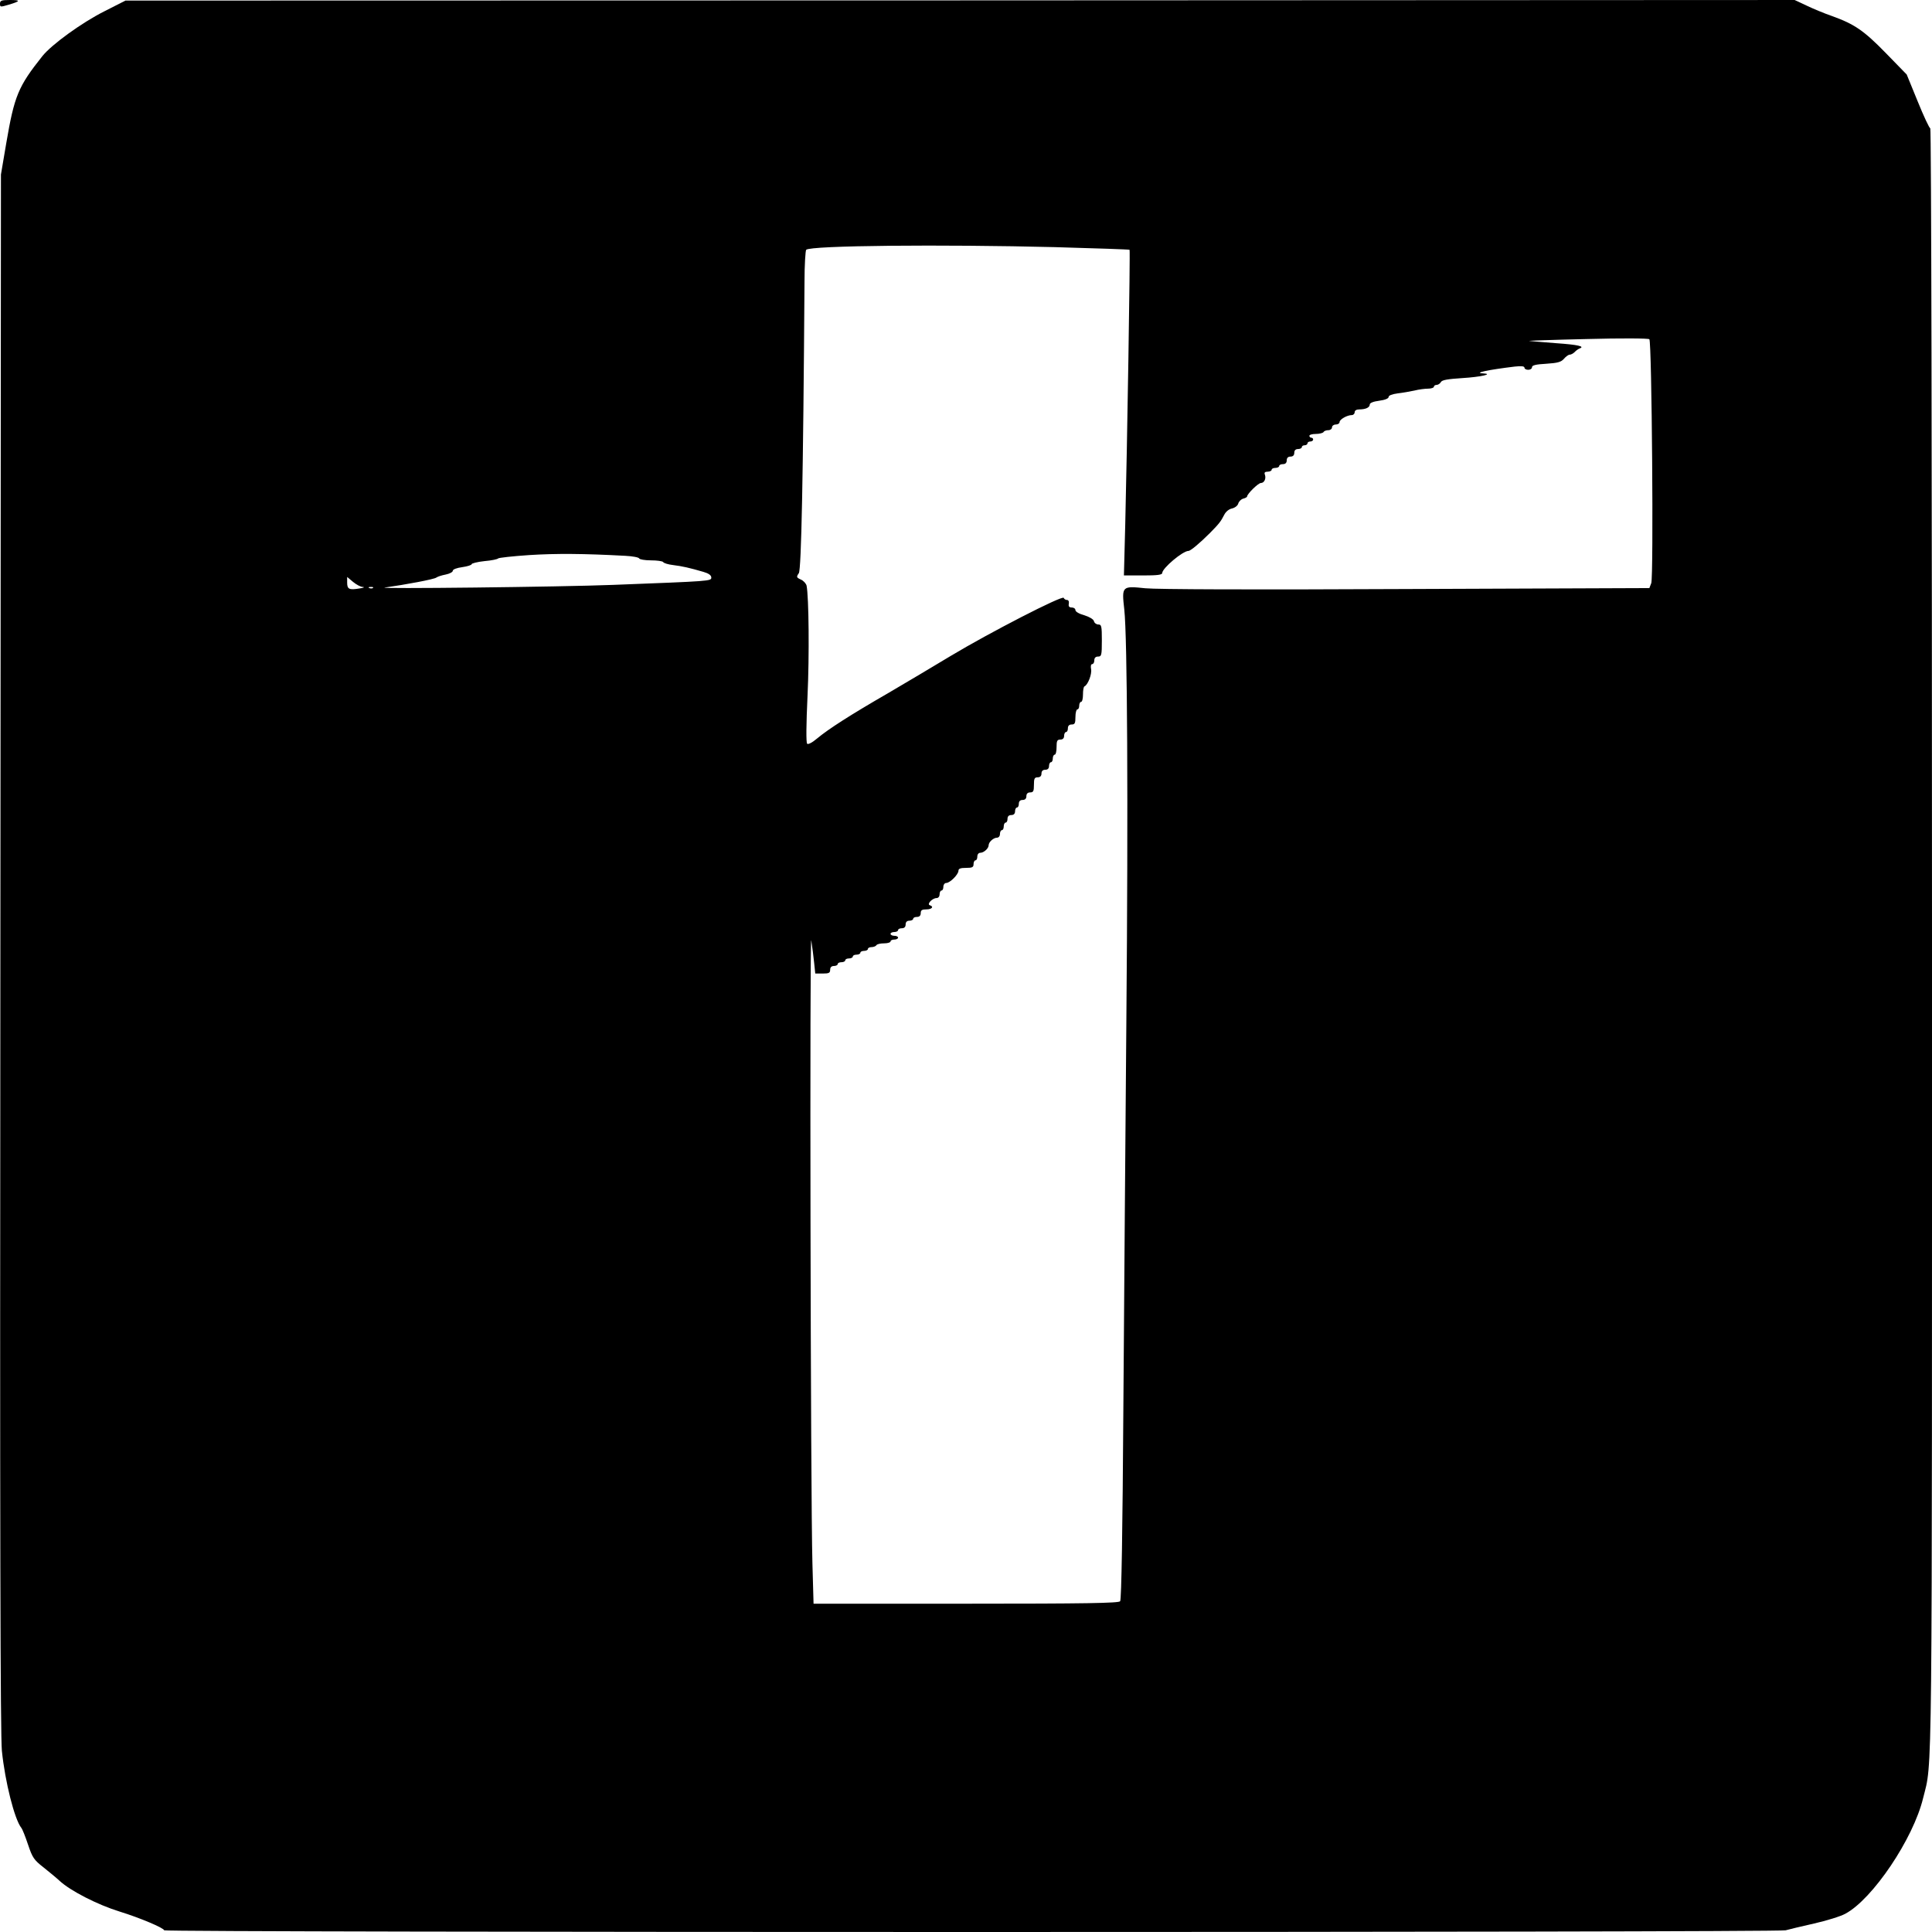 <?xml version="1.0" standalone="no"?>
<!DOCTYPE svg PUBLIC "-//W3C//DTD SVG 20010904//EN"
 "http://www.w3.org/TR/2001/REC-SVG-20010904/DTD/svg10.dtd">
<svg version="1.0" xmlns="http://www.w3.org/2000/svg"
 width="1024pt" height="1024pt" viewBox="0 0 1024 1024"
 preserveAspectRatio="xMidYMid meet">
<g transform="translate(0,1024) scale(0.1,-0.1)"
fill="#000000" stroke="none">
<path d="M0 10220 c0 -18 2 -18 46 -5 64 19 65 25 6 25 -45 0 -52 -3 -52 -20z"/>
<path d="M553 10180 c-121 -61 -279 -176 -328 -237 -129 -162 -149 -211 -192
-463 l-28 -165 -3 -4120 c-3 -3116 0 -4148 8 -4235 17 -165 67 -363 103 -408
6 -7 22 -48 36 -90 23 -68 31 -80 81 -119 30 -24 69 -56 85 -71 58 -54 203
-128 320 -164 104 -32 235 -87 235 -99 0 -12 8553 -12 8594 0 17 5 85 21 151
36 66 15 141 38 166 52 144 77 360 397 412 613 50 203 47 -55 47 4556 0 2517
-4 4294 -9 4294 -5 0 -35 64 -67 143 l-58 142 -110 113 c-118 121 -167 154
-286 197 -41 14 -103 40 -136 56 l-62 29 -4423 -2 -4424 -1 -112 -57z m5042
-1250 c214 -6 391 -12 392 -14 4 -3 -13 -1055 -23 -1458 l-7 -268 102 0 c74 0
101 3 101 13 1 26 109 117 139 117 11 0 60 41 115 96 48 49 56 59 75 96 8 16
25 30 41 33 16 4 30 15 33 26 3 11 15 23 26 26 12 3 21 8 21 12 1 14 59 71 73
71 18 0 29 24 21 45 -4 10 0 15 15 15 12 0 21 5 21 10 0 6 9 10 20 10 11 0 20
5 20 10 0 6 9 10 20 10 13 0 20 7 20 20 0 13 7 20 20 20 13 0 20 7 20 20 0 13
7 20 20 20 11 0 20 5 20 10 0 6 7 10 15 10 8 0 15 5 15 10 0 6 7 10 15 10 8 0
15 5 15 10 0 6 -4 10 -10 10 -5 0 -10 5 -10 10 0 6 15 10 34 10 19 0 38 5 41
10 3 6 15 10 26 10 10 0 19 7 19 15 0 8 9 15 20 15 11 0 20 6 20 13 0 14 40
37 65 37 8 0 15 7 15 15 0 9 9 15 24 15 34 0 56 10 56 26 0 8 18 16 50 20 31
4 50 12 50 20 0 8 18 15 48 19 26 3 66 10 89 15 23 6 56 10 72 10 17 0 31 5
31 10 0 6 7 10 15 10 7 0 18 7 22 15 6 11 36 16 113 21 99 6 169 22 110 25
-52 2 27 19 168 36 36 4 52 2 52 -6 0 -6 9 -11 20 -11 11 0 20 6 20 14 0 10
21 15 75 18 61 4 79 9 94 26 10 12 24 22 30 22 7 0 19 6 27 14 7 8 19 16 26
19 31 11 -9 20 -124 28 -68 5 -132 11 -143 12 -11 1 126 6 304 10 184 5 328 4
333 -1 13 -13 23 -1261 10 -1293 l-10 -26 -1289 -5 c-812 -4 -1323 -2 -1382 4
-125 13 -126 12 -112 -113 16 -146 21 -1013 11 -2174 -5 -583 -12 -1512 -16
-2065 -4 -635 -10 -1010 -17 -1017 -7 -10 -183 -13 -817 -13 l-808 0 -6 213
c-10 358 -15 3367 -6 3302 5 -33 12 -86 15 -117 l6 -58 40 0 c32 0 39 3 39 20
0 13 7 20 20 20 11 0 20 5 20 10 0 6 9 10 20 10 11 0 20 5 20 10 0 6 9 10 20
10 11 0 20 5 20 10 0 6 9 10 20 10 11 0 20 5 20 10 0 6 9 10 20 10 11 0 20 5
20 10 0 6 9 10 19 10 11 0 23 5 26 10 3 6 22 10 41 10 19 0 34 5 34 10 0 6 9
10 20 10 11 0 20 5 20 10 0 6 -9 10 -20 10 -11 0 -20 5 -20 10 0 6 9 10 20 10
11 0 20 5 20 10 0 6 9 10 20 10 13 0 20 7 20 20 0 13 7 20 20 20 11 0 20 5 20
10 0 6 9 10 20 10 13 0 20 7 20 20 0 16 7 20 30 20 30 0 41 15 18 22 -17 6 14
38 36 38 9 0 16 8 16 20 0 11 5 20 10 20 6 0 10 9 10 20 0 11 7 20 15 20 20 0
65 45 65 65 0 11 11 15 40 15 33 0 40 3 40 20 0 11 5 20 10 20 6 0 10 9 10 20
0 12 7 20 16 20 18 0 44 23 44 40 0 17 26 40 44 40 9 0 16 8 16 20 0 11 5 20
10 20 6 0 10 9 10 20 0 11 5 20 10 20 6 0 10 9 10 20 0 13 7 20 20 20 13 0 20
7 20 20 0 11 5 20 10 20 6 0 10 9 10 20 0 13 7 20 20 20 13 0 20 7 20 20 0 13
7 20 20 20 17 0 20 7 20 40 0 33 3 40 20 40 13 0 20 7 20 20 0 13 7 20 20 20
13 0 20 7 20 20 0 11 5 20 10 20 6 0 10 9 10 20 0 11 5 20 10 20 6 0 10 18 10
40 0 33 3 40 20 40 13 0 20 7 20 20 0 11 5 20 10 20 6 0 10 9 10 20 0 13 7 20
20 20 17 0 20 7 20 40 0 22 5 40 10 40 6 0 10 9 10 20 0 11 5 20 10 20 6 0 10
18 10 39 0 22 3 41 8 43 18 8 40 65 35 91 -3 16 -1 27 6 27 6 0 11 9 11 20 0
13 7 20 20 20 18 0 20 7 20 85 0 77 -2 85 -19 85 -10 0 -21 8 -23 18 -3 10
-23 22 -51 31 -27 7 -47 19 -47 27 0 8 -9 14 -19 14 -14 0 -19 6 -16 20 2 12
-2 20 -10 20 -7 0 -15 5 -17 11 -5 16 -393 -184 -598 -307 -91 -55 -241 -144
-333 -198 -201 -116 -316 -190 -376 -240 -27 -23 -48 -33 -53 -28 -6 6 -5 103
2 253 10 213 7 524 -5 585 -3 11 -16 26 -30 32 -24 11 -25 14 -11 34 13 22 23
499 30 1545 0 89 5 165 9 169 22 23 723 29 1322 14z m-2280 -1636 c38 -2 71
-8 73 -14 2 -5 30 -10 62 -10 32 0 61 -4 65 -9 3 -6 27 -13 53 -16 49 -6 88
-15 160 -36 28 -8 42 -18 42 -30 0 -19 0 -19 -520 -39 -279 -11 -1274 -22
-1210 -14 108 15 264 44 273 53 7 5 29 12 50 16 20 4 37 13 37 20 0 7 20 15
50 19 28 4 50 11 50 16 0 4 30 12 68 16 37 3 69 10 72 14 3 4 77 12 165 18
142 9 290 8 510 -4z m-1392 -165 c12 -1 4 -5 -18 -8 -54 -9 -65 -4 -65 31 l0
30 31 -26 c17 -14 40 -27 52 -27z m54 -5 c-3 -3 -12 -4 -19 -1 -8 3 -5 6 6 6
11 1 17 -2 13 -5z"/>
</g>
</svg>
